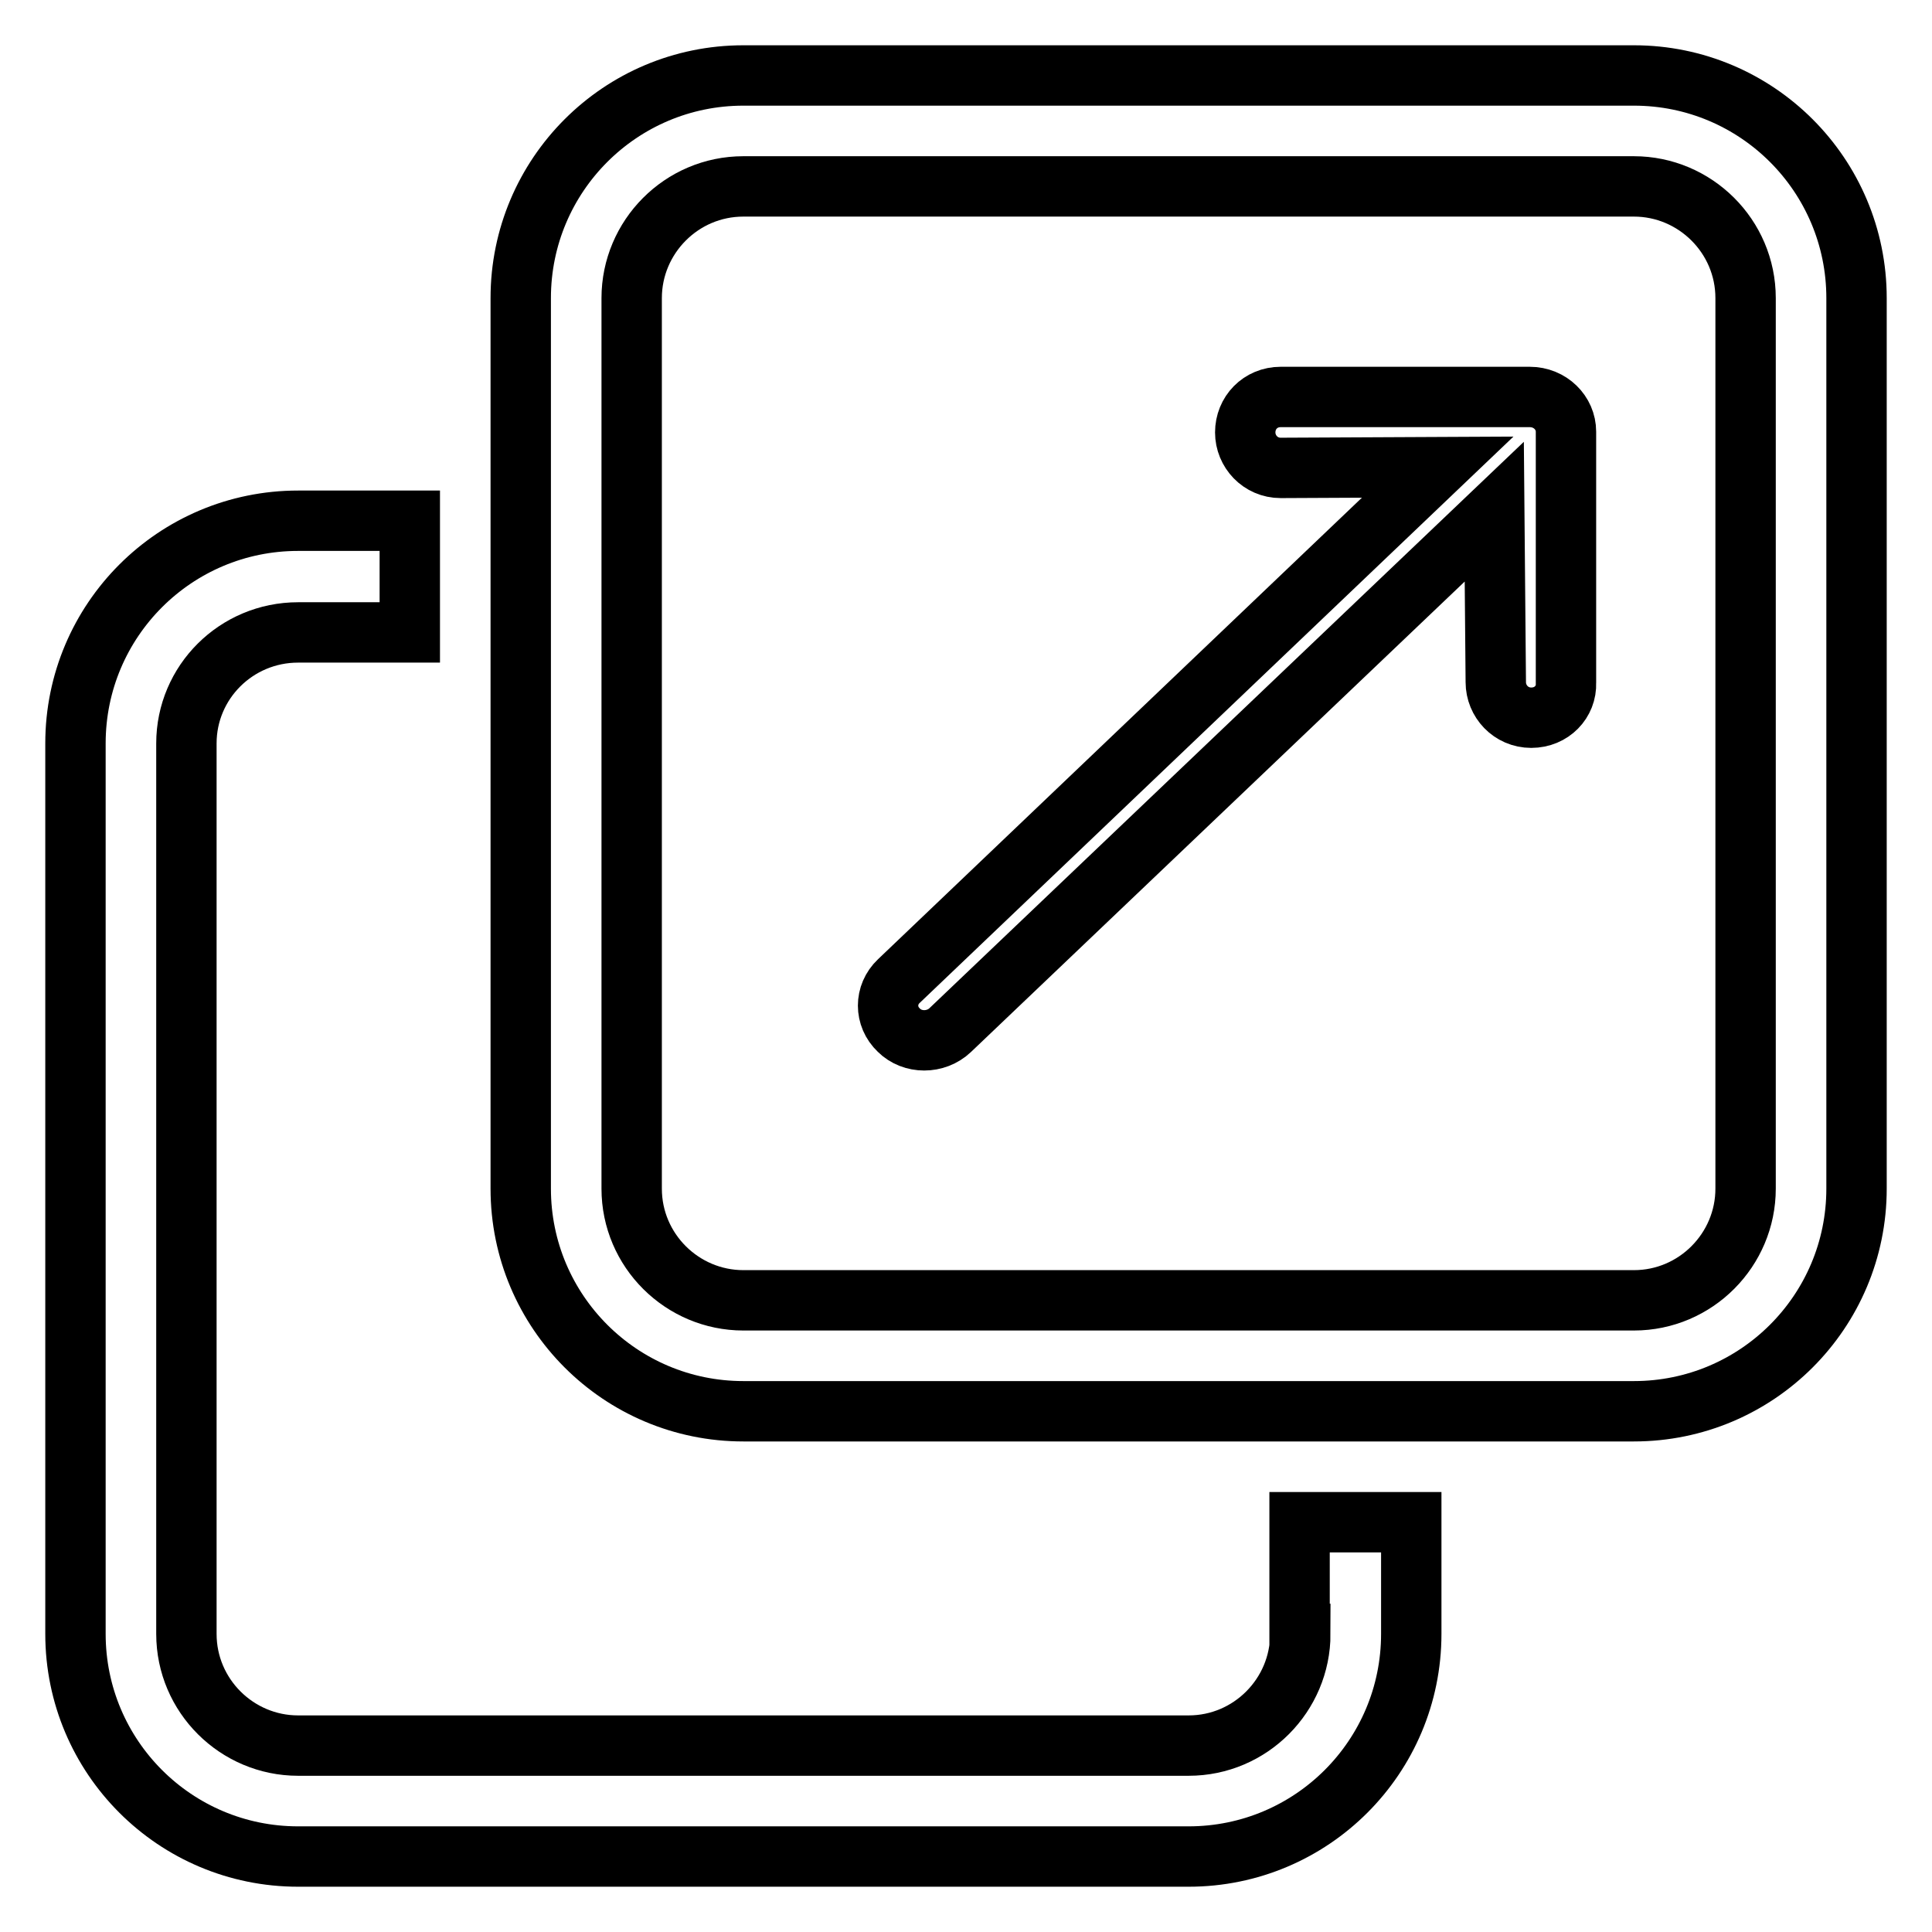 <?xml version="1.0" encoding="utf-8"?>
<!-- Svg Vector Icons : http://www.onlinewebfonts.com/icon -->
<!DOCTYPE svg PUBLIC "-//W3C//DTD SVG 1.1//EN" "http://www.w3.org/Graphics/SVG/1.1/DTD/svg11.dtd">
<svg version="1.1" xmlns="http://www.w3.org/2000/svg" xmlns:xlink="http://www.w3.org/1999/xlink" x="0px" y="0px" viewBox="0 0 256 256" enable-background="new 0 0 256 256" xml:space="preserve">
<g> <path stroke-width="8" fill-opacity="0" stroke="#000000"  d="M202.9,95.1c-2.7,0-4.7-2.2-4.7-4.7L198,67.8l-72.1,68.7c-1.9,1.8-5,1.8-6.8,0c-1.9-1.8-1.9-4.7,0-6.5 l71.4-68.1L169.7,62c-2.7,0-4.7-2.2-4.7-4.7c0-2.6,2-4.7,4.7-4.7h33c2.7,0,4.8,2.1,4.8,4.6v33.3C207.6,93,205.6,95.1,202.9,95.1z  M216.5,10h-118C82.2,10,69,23.2,69,39.5v118c0,16.3,13.2,29.5,29.5,29.5h118c16.3,0,29.5-13.2,29.5-29.5v-118 C246,23.2,232.8,10,216.5,10z M231.3,157.5c0,8.1-6.6,14.8-14.8,14.8h-118c-8.1,0-14.8-6.6-14.8-14.8v-118 c0-8.1,6.6-14.8,14.8-14.8h118c8.1,0,14.8,6.6,14.8,14.8V157.5z M172.3,216.5c0,8.1-6.6,14.8-14.8,14.8h-118 c-8.1,0-14.8-6.6-14.8-14.8v-118c0-8.1,6.6-14.7,14.8-14.7h14.8V69H39.5C23.2,69,10,82.2,10,98.5v118c0,16.3,13.2,29.5,29.5,29.5 h118c16.3,0,29.5-13.2,29.5-29.5v-14.8h-14.8V216.5L172.3,216.5z"/></g>
</svg>